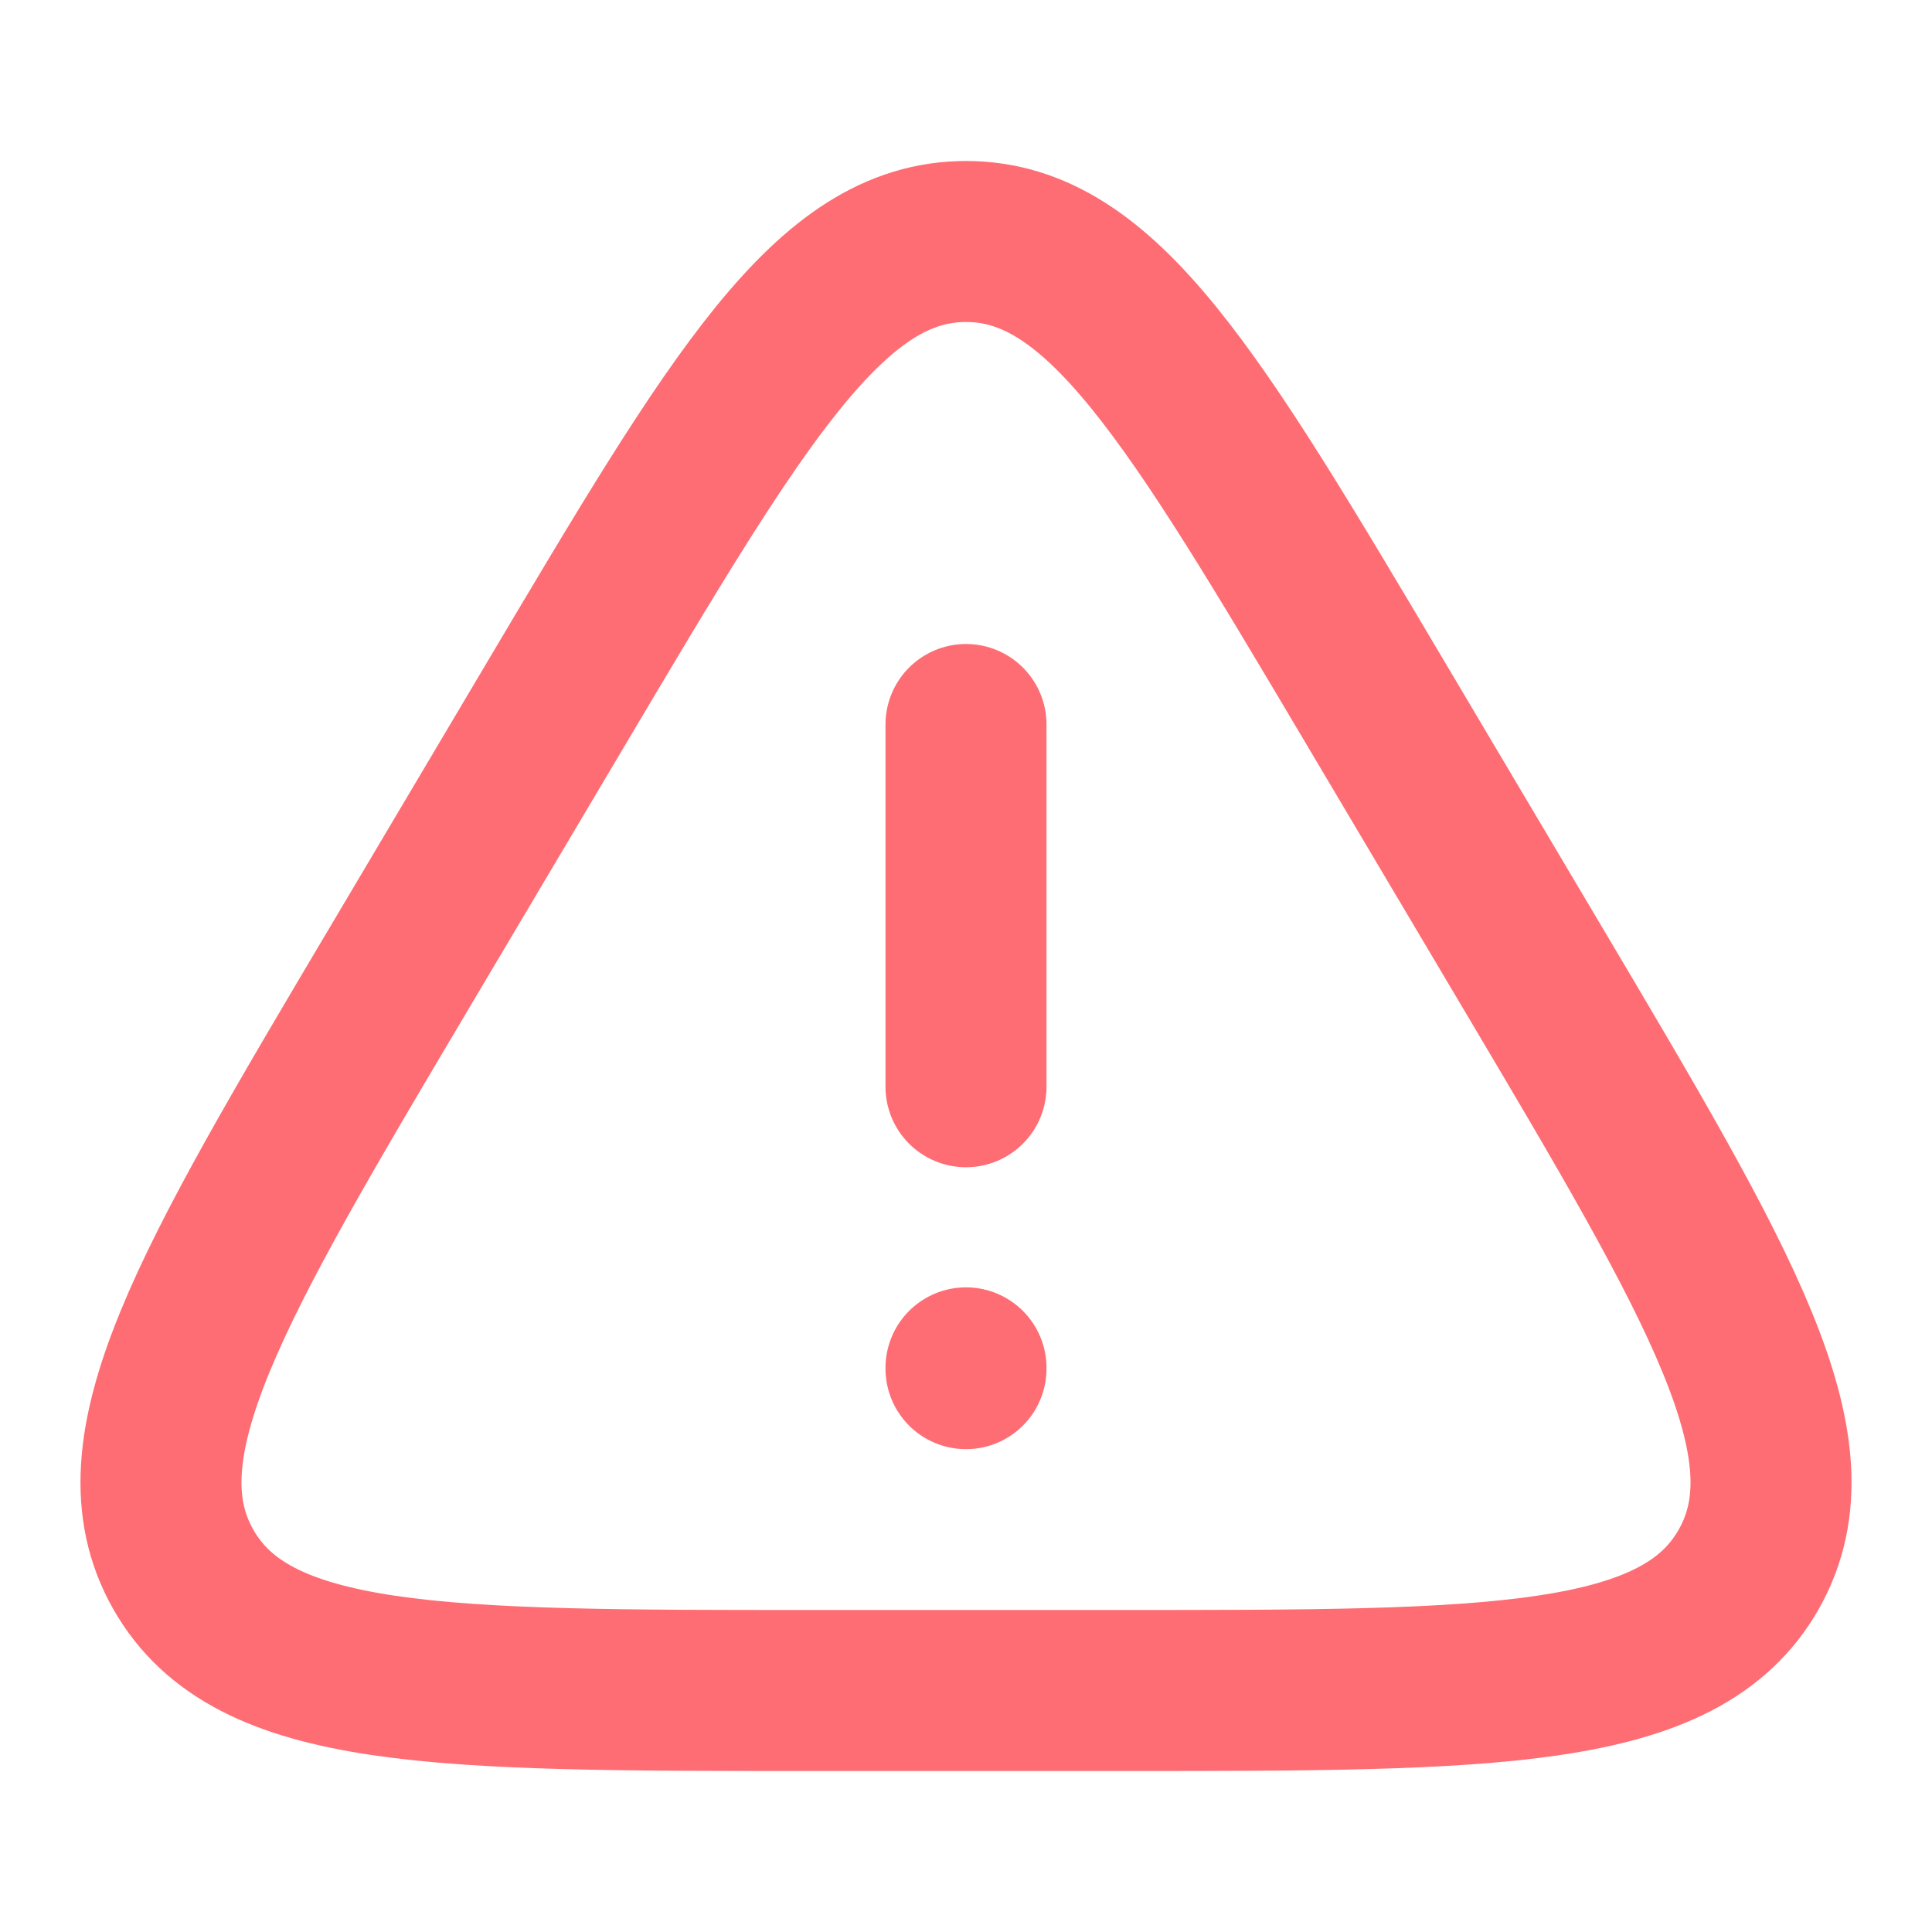 <svg xmlns="http://www.w3.org/2000/svg" viewBox="0 0 24 24" width="24" height="24" color="#fe6d73" fill="none">
    <path d="M13.925 21H10.075C5.445 21 3.13 21 2.276 19.494C1.423 17.988 2.607 15.991 4.976 11.998L6.901 8.753C9.176 4.918 10.313 3 12 3C13.687 3 14.824 4.918 17.099 8.753L19.024 11.998C21.393 15.991 22.577 17.988 21.724 19.494C20.87 21 18.555 21 13.925 21Z" stroke="#fe6d73" stroke-width="2" stroke-linecap="round" stroke-linejoin="round"></path>
    <path d="M12 9V13.5" stroke="#fe6d73" stroke-width="2" stroke-linecap="round" stroke-linejoin="round"></path>
    <path d="M12 16.992V17.002" stroke="#fe6d73" stroke-width="2" stroke-linecap="round" stroke-linejoin="round"></path>
</svg>